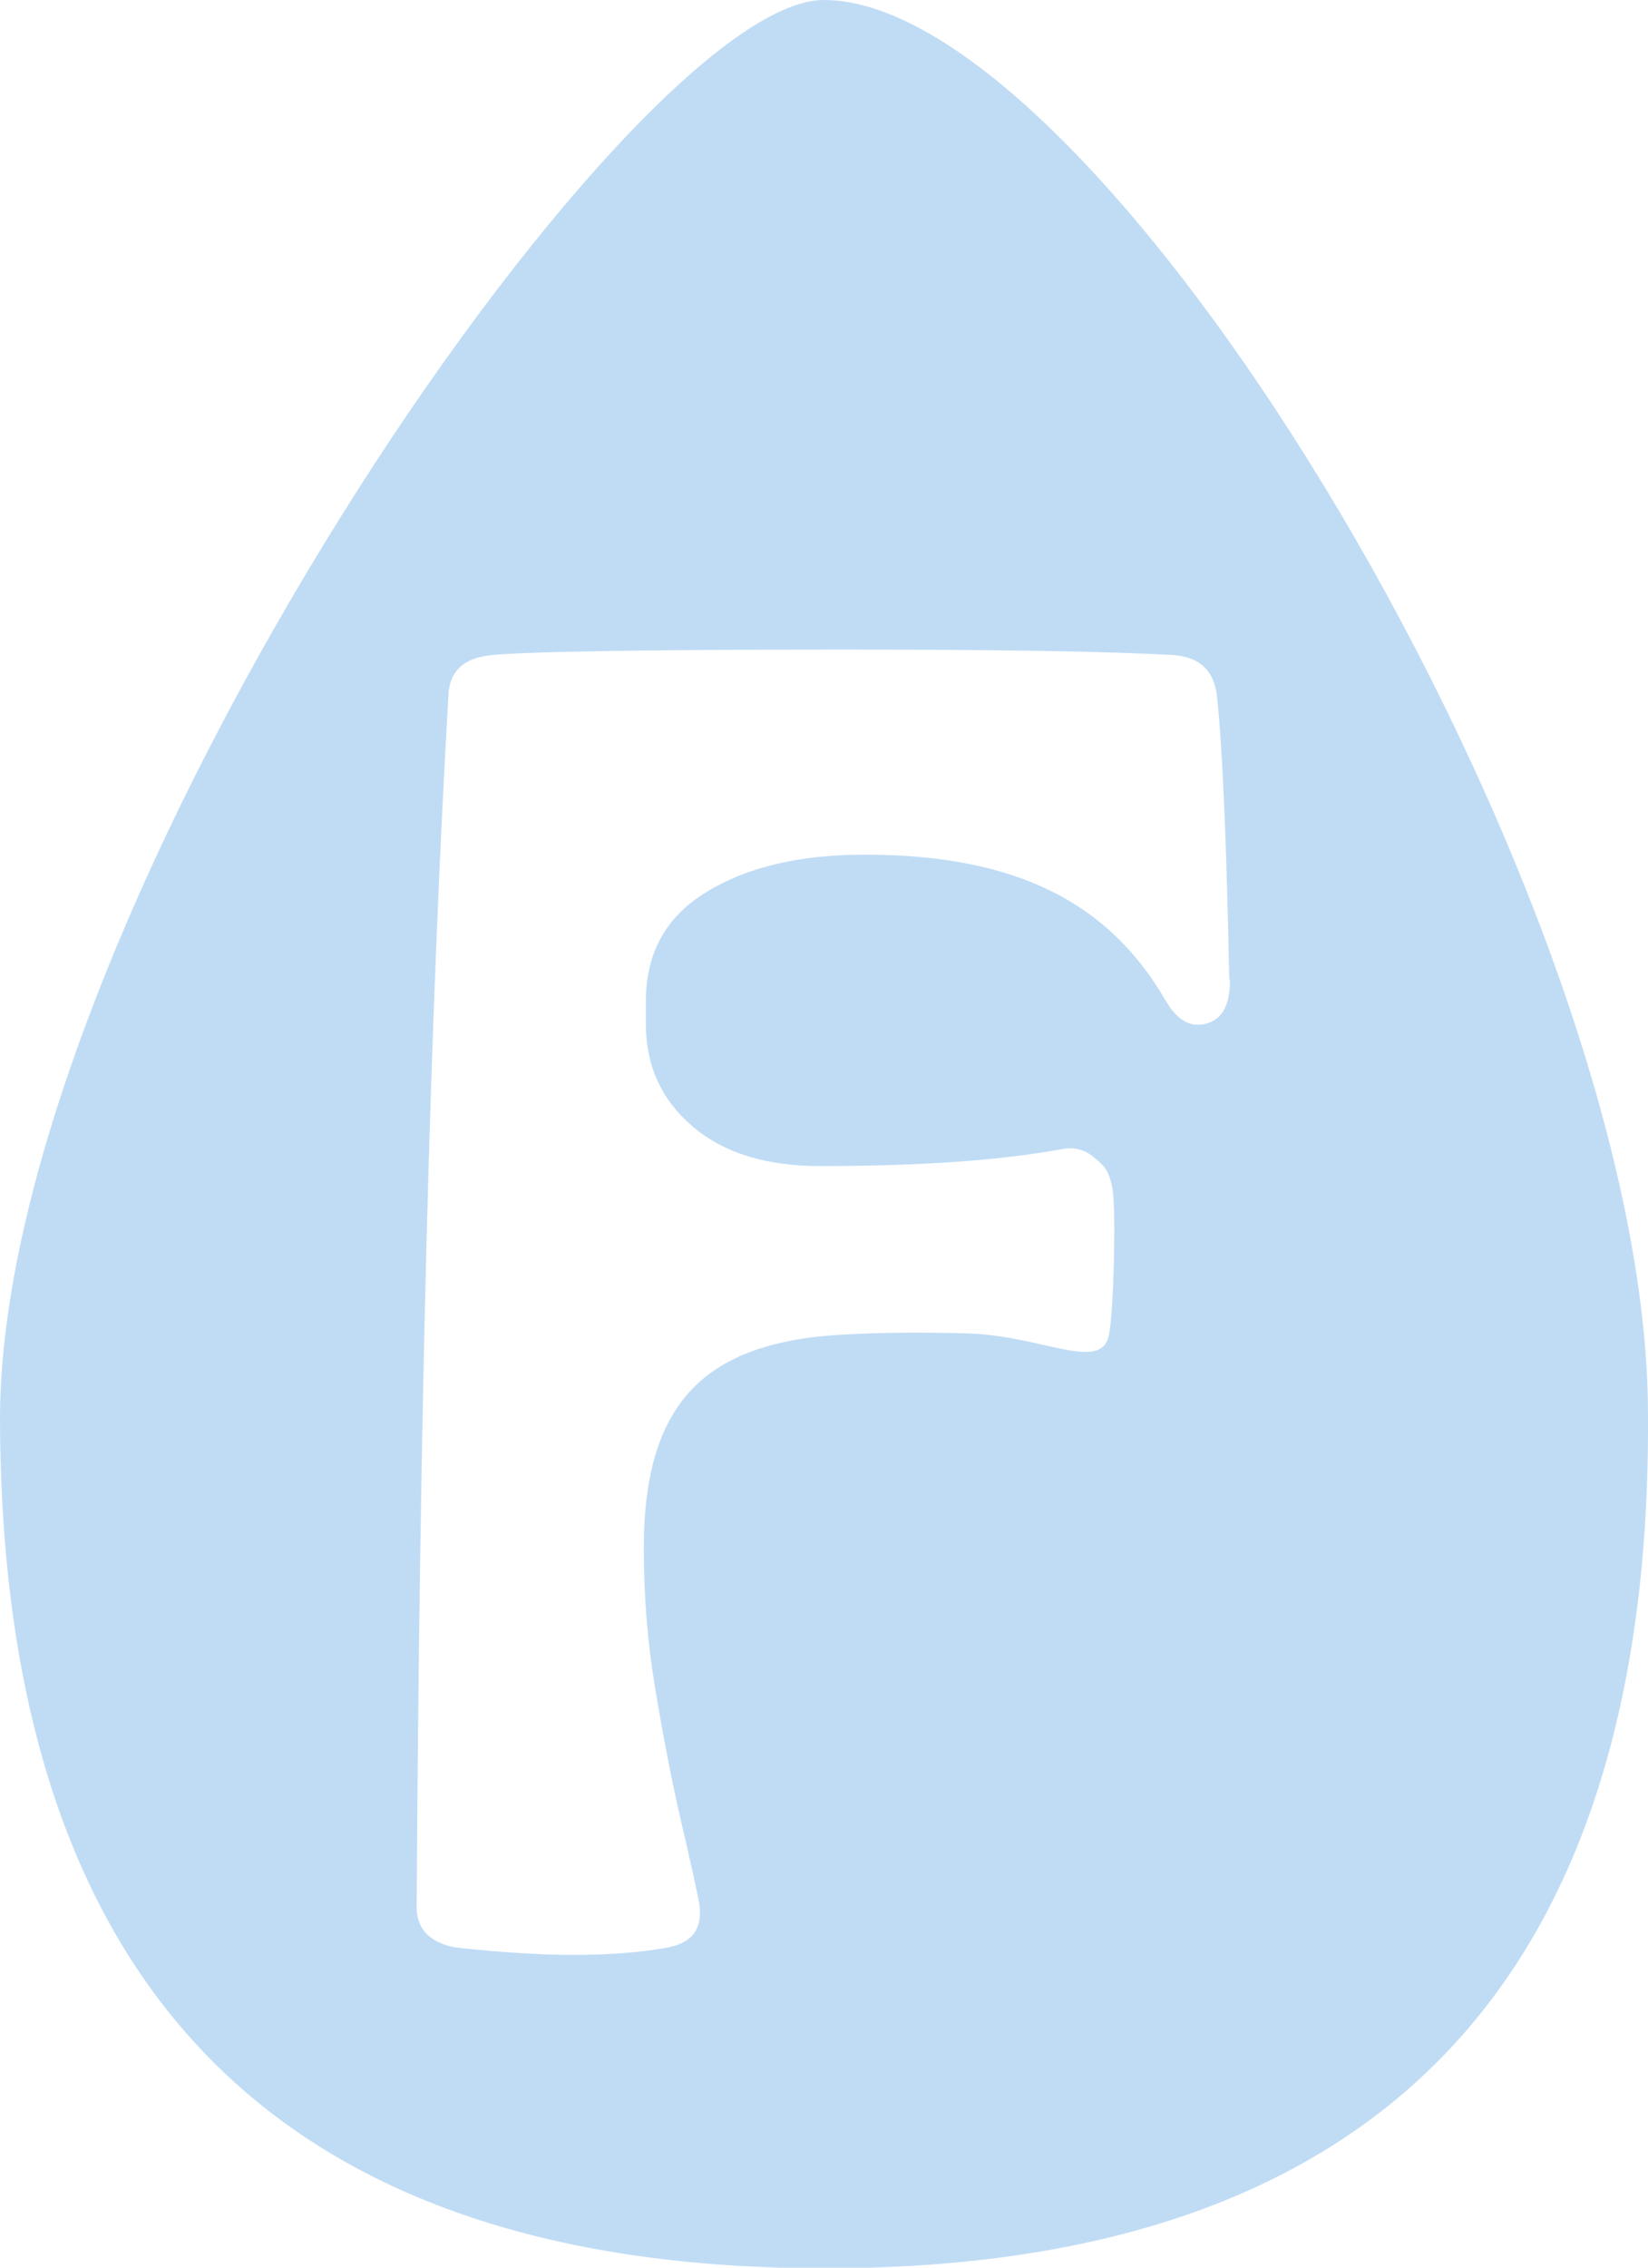 <svg xmlns="http://www.w3.org/2000/svg" width="96" height="132" viewBox="0 0 96 132" fill="none"><g clip-path="url(#clip0_188_72)"><path d="M71.646 57.056C71.646 58.454 71.242 59.292 70.311 59.572C69.38 59.851 68.571 59.412 67.884 58.214C64.607 52.584 59.267 49.749 50.367 49.749C46.604 49.749 43.53 50.468 41.183 51.906C38.797 53.343 37.623 55.459 37.623 58.294V59.612C37.623 62.007 38.513 64.004 40.334 65.561C42.154 67.118 44.622 67.877 47.778 67.877C53.563 67.877 58.255 67.557 61.937 66.878C62.665 66.759 63.272 66.958 63.757 67.397C64.283 67.837 64.607 68.076 64.809 69.234C65.011 70.312 64.89 76.181 64.607 77.659C64.202 79.935 60.844 77.779 56.435 77.619C53.765 77.539 50.124 77.539 47.494 77.819C40.86 78.617 37.502 81.931 37.502 90.116C37.502 92.791 37.704 95.506 38.149 98.181C38.594 100.857 39.08 103.452 39.646 105.887C40.212 108.323 40.577 109.96 40.738 110.838C40.941 112.316 40.293 113.154 38.715 113.394C37.138 113.673 35.358 113.793 33.335 113.793C31.676 113.793 29.492 113.673 26.781 113.394C26.053 113.314 25.446 113.074 24.961 112.675C24.516 112.276 24.273 111.717 24.273 111.038C24.435 82.61 25.042 59.013 26.134 40.287C26.255 39.009 27.064 38.29 28.642 38.131C30.746 37.931 37.542 37.811 49.112 37.811C58.862 37.811 64.769 37.931 68.369 38.131C69.826 38.251 70.675 38.969 70.877 40.407C71.201 43.281 71.444 48.791 71.606 56.976M96 82.37C96 52.305 64.283 0 47.98 0C36.652 0 0.202 52.904 0 82.37C0 115.47 16.02 132.04 48.061 132.04C80.101 132.04 96.202 115.47 96 82.37Z" fill="#C0DCF5"></path></g><defs><clipPath id="clip0_188_72"><rect width="96" height="132" fill="white"></rect></clipPath></defs></svg>